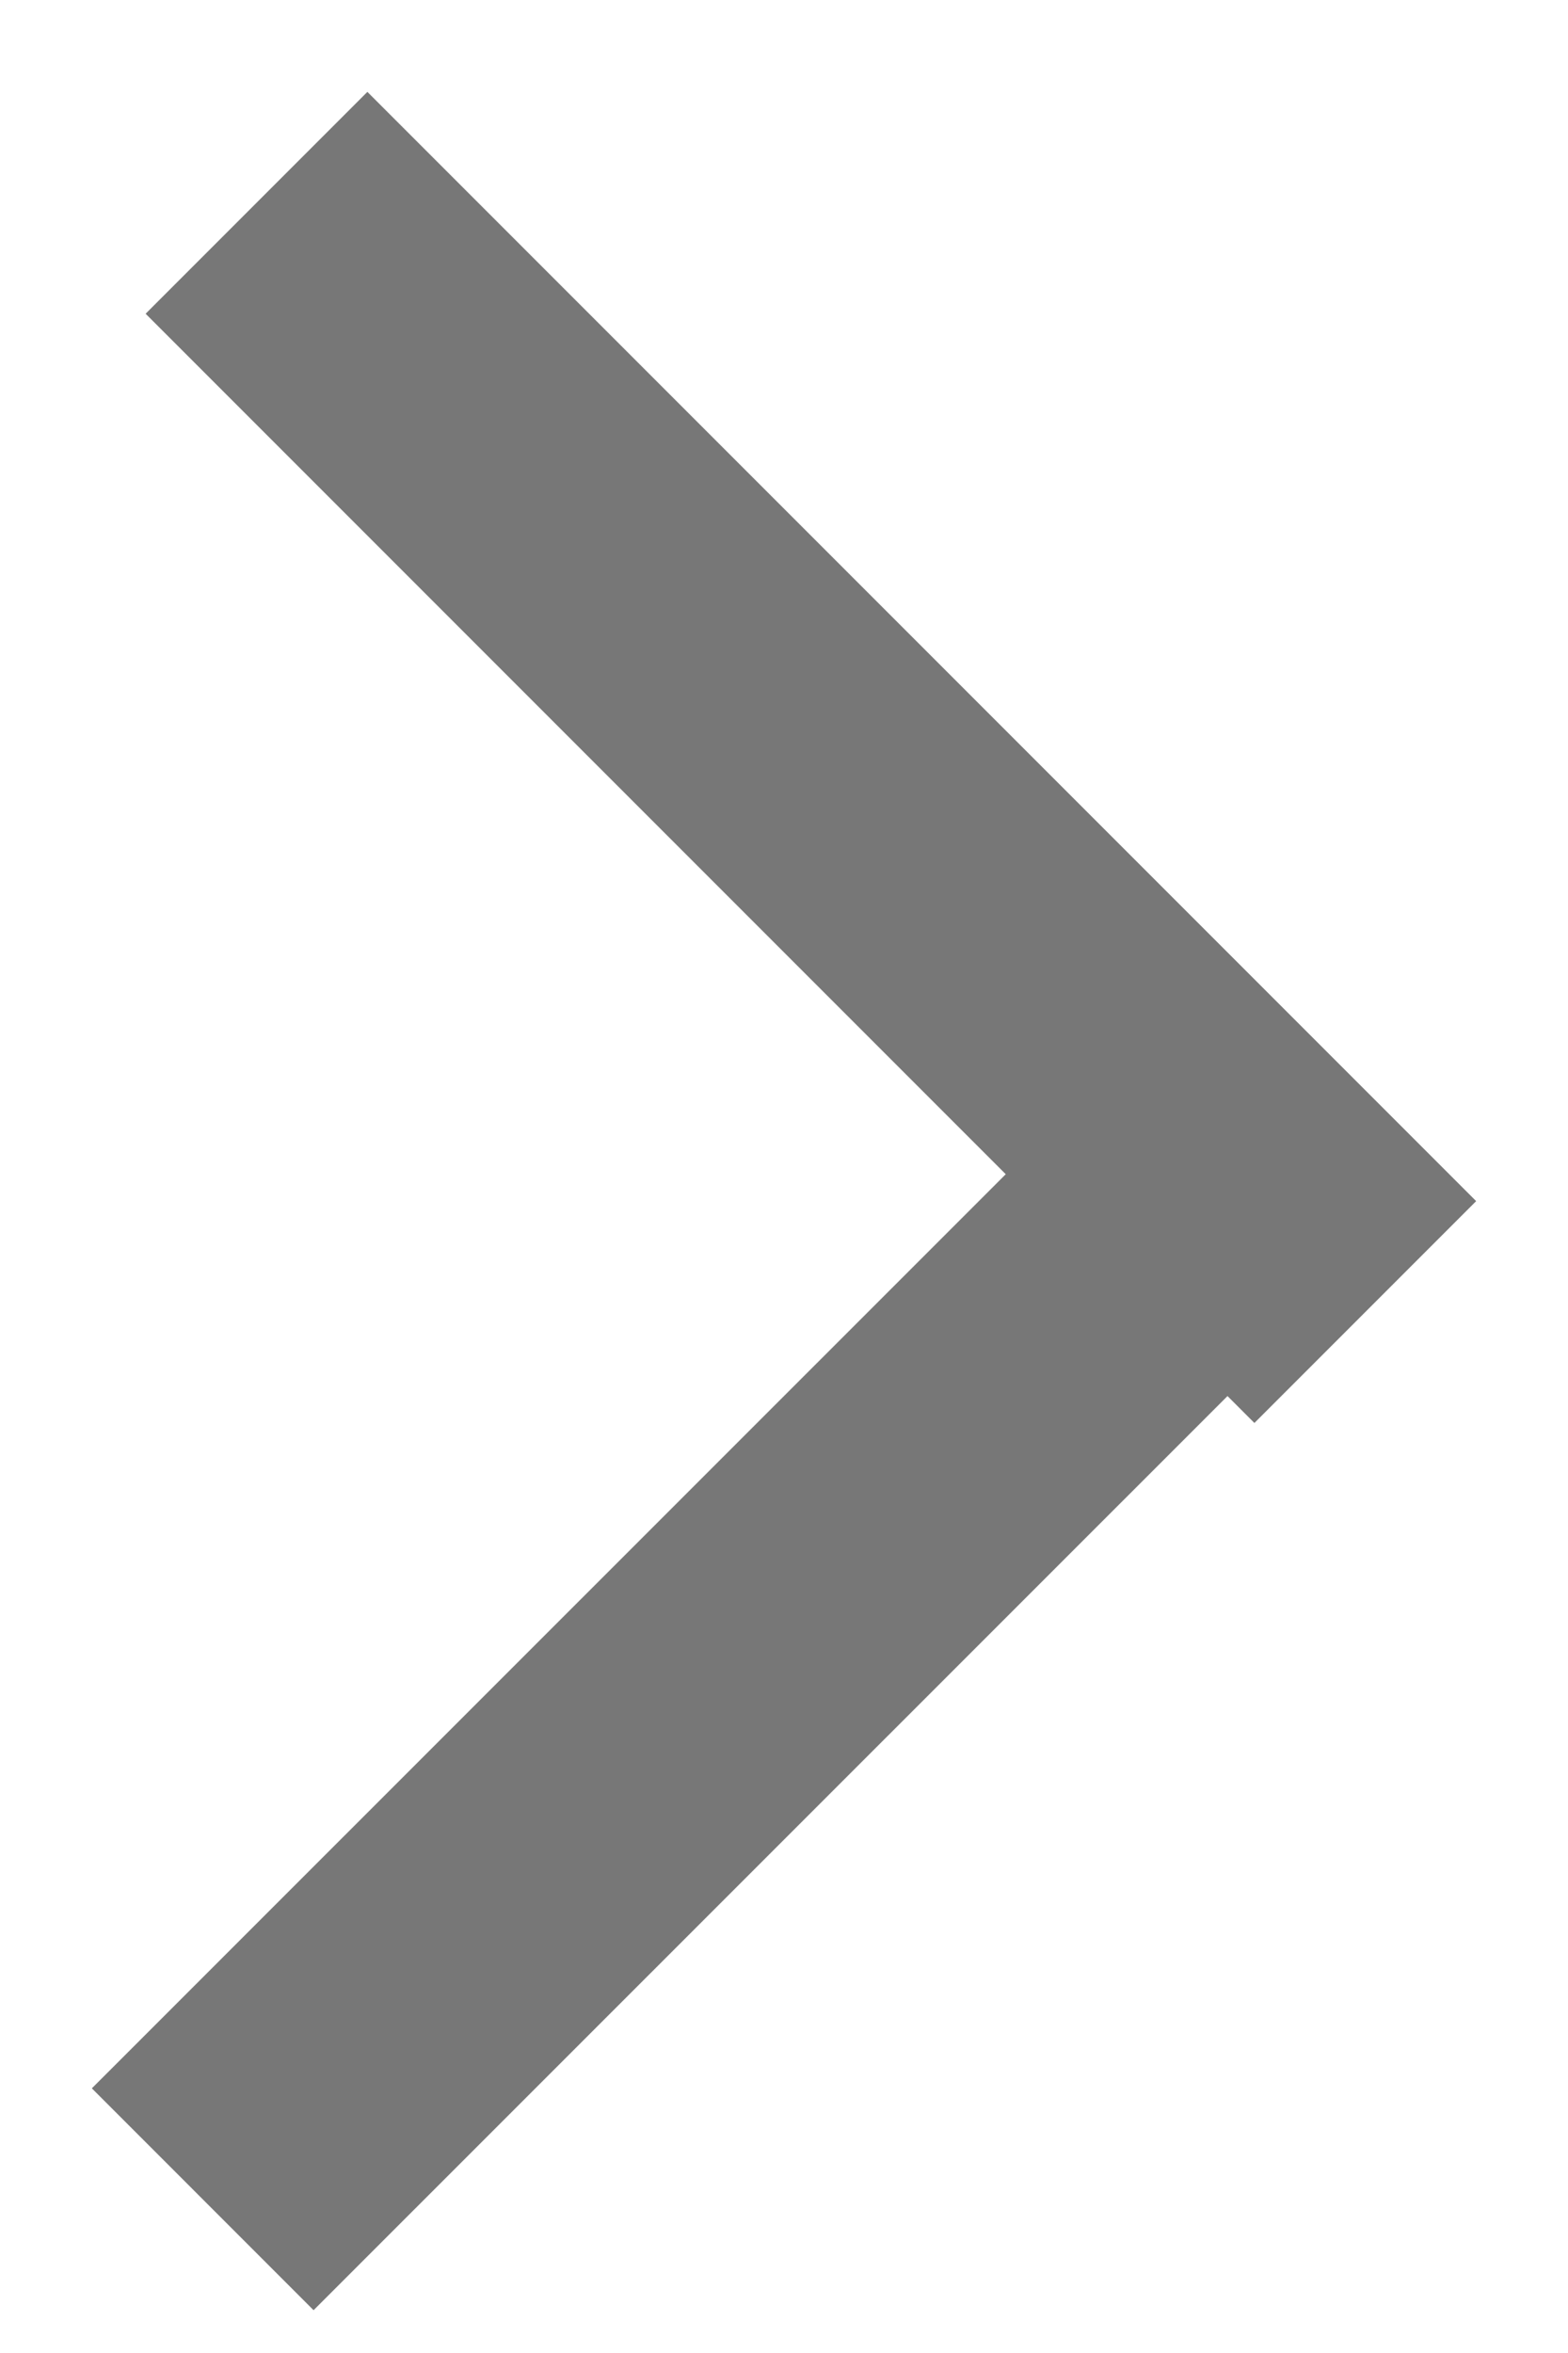 <svg width="10" height="15" viewBox="0 0 10 15" fill="none" xmlns="http://www.w3.org/2000/svg">
<path d="M8 7.657L2.343 2" stroke="#777777" stroke-width="2" stroke-linecap="square"/>
<path d="M2 13.313L7.657 7.657" stroke="#777777" stroke-width="2" stroke-linecap="square"/>
</svg>
